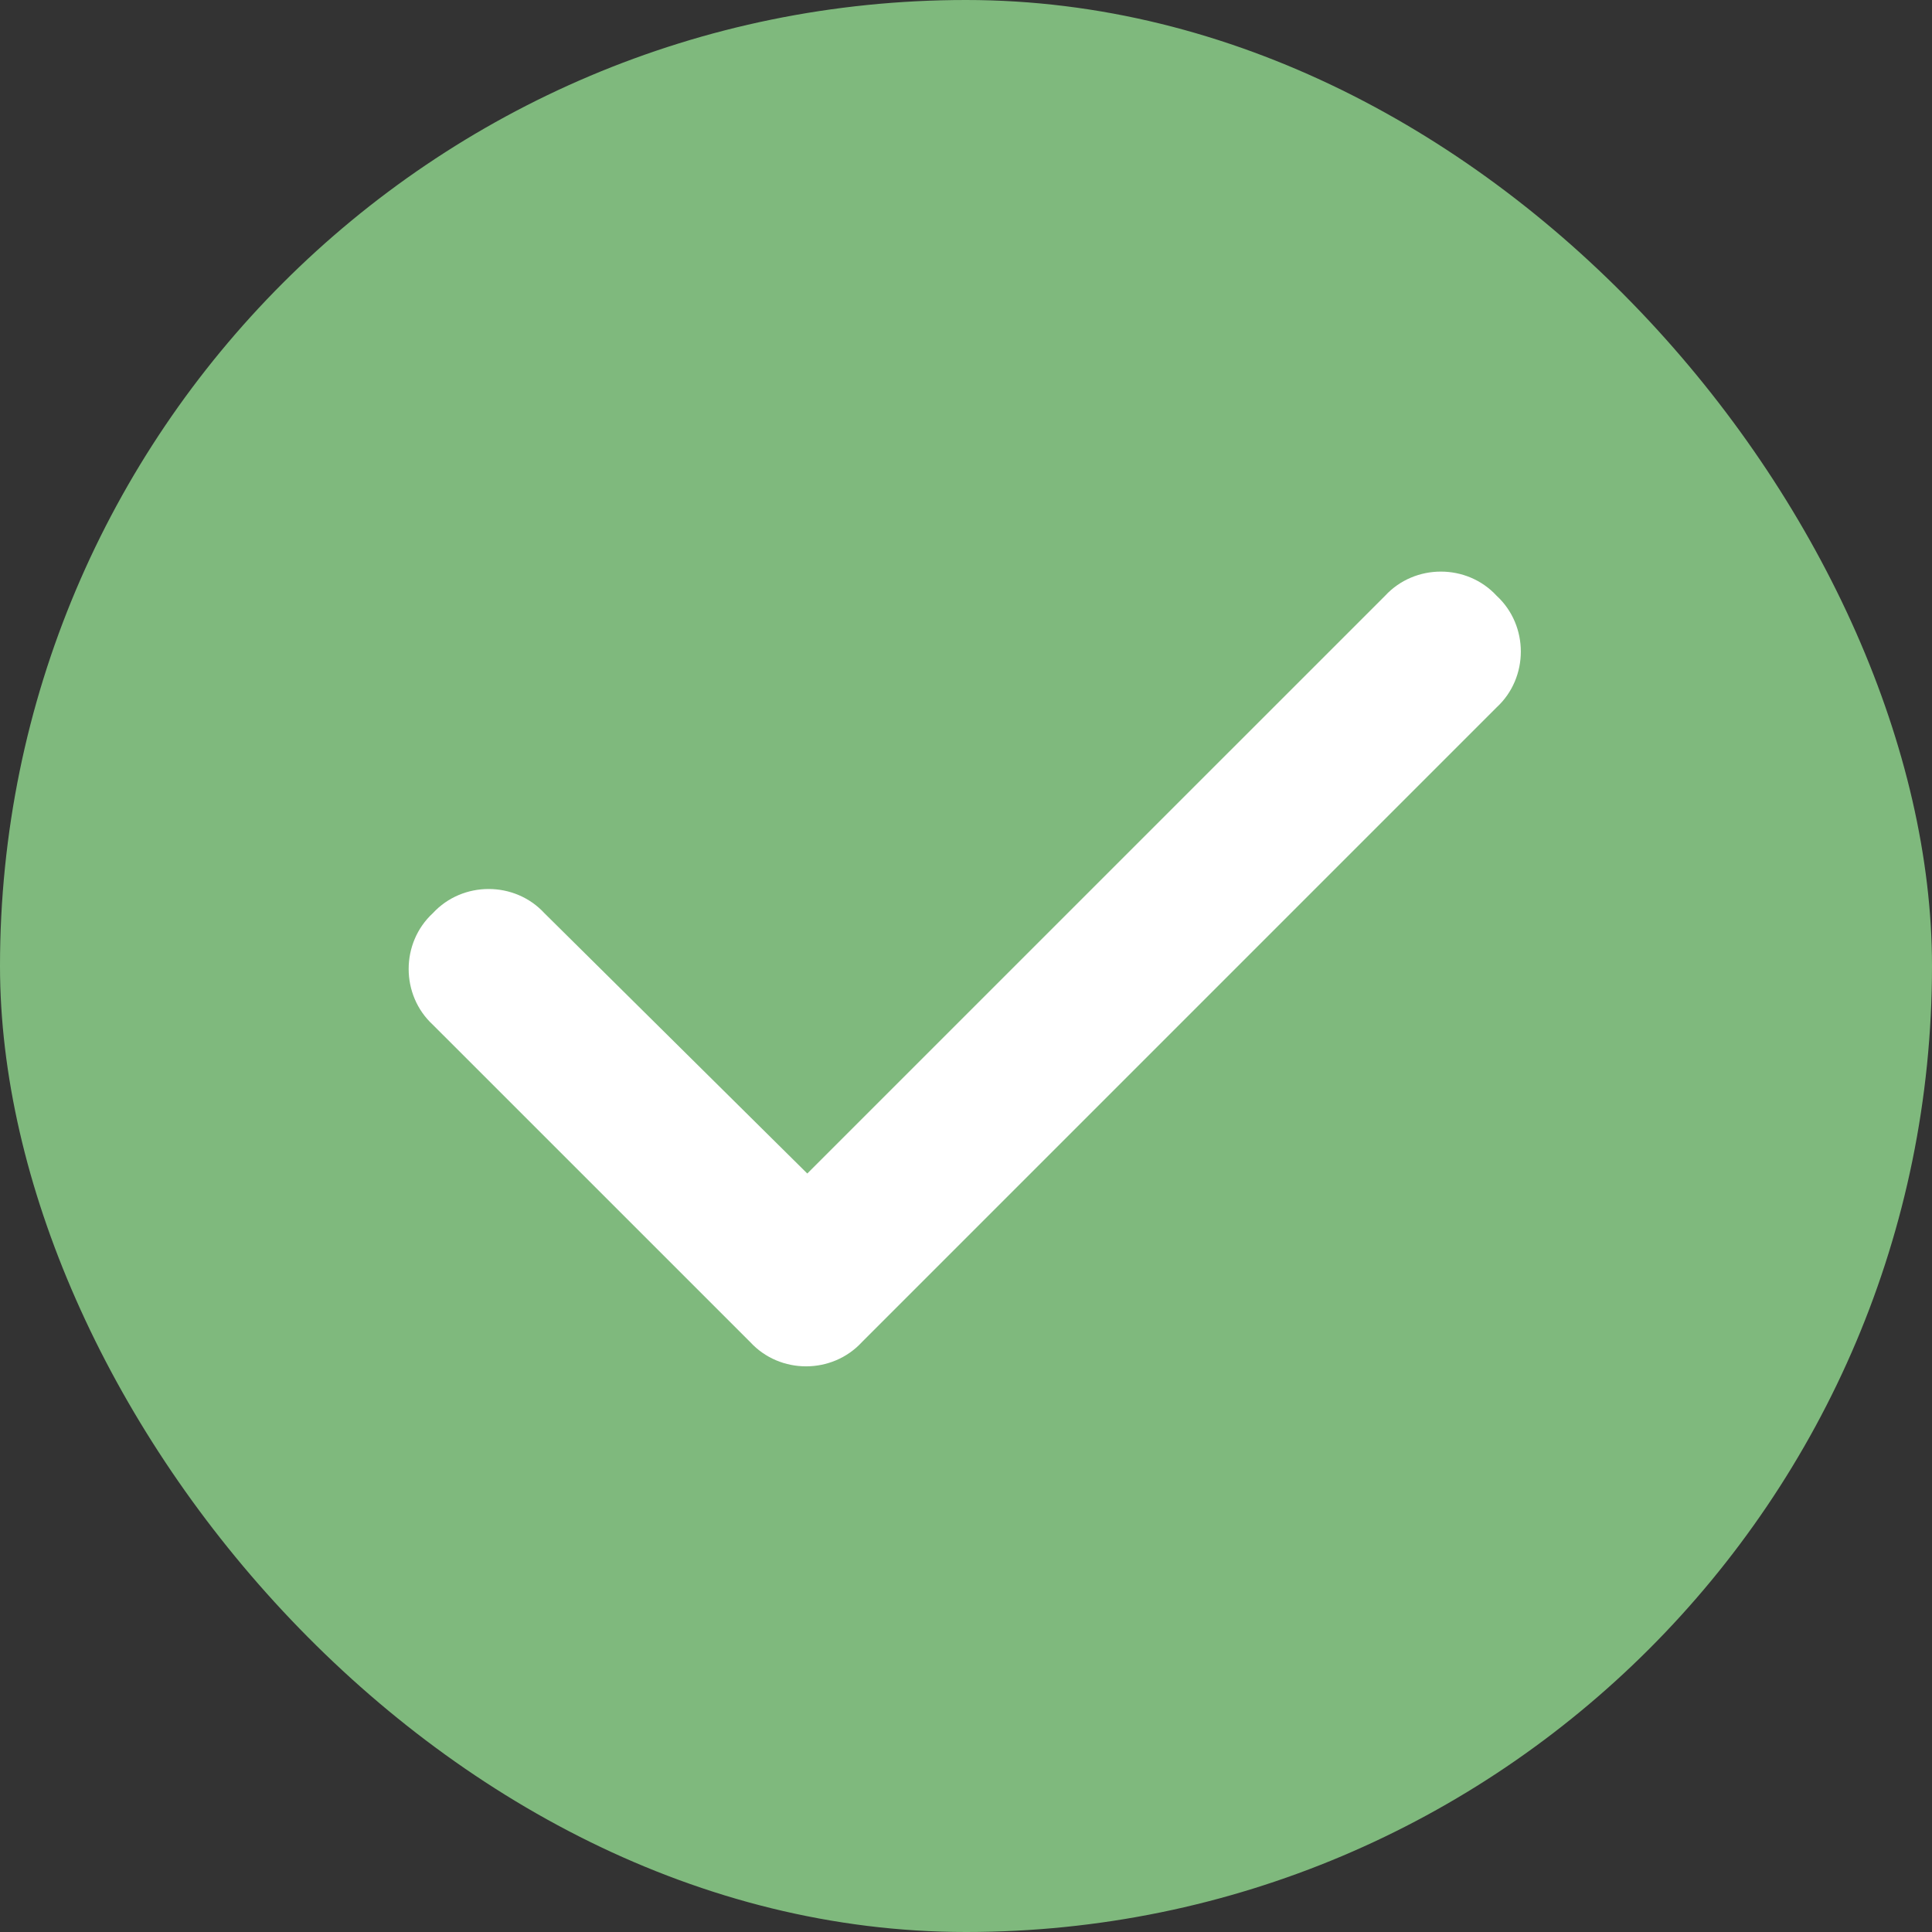 <svg xmlns="http://www.w3.org/2000/svg" fill="none" viewBox="0 0 80 80" width="80" height="80"><rect x="0" y="0" width="80" height="80" fill="#333333" stroke="none"/><rect width="80" height="80" fill="#7FB97D" rx="40"/><path fill="#fff" d="M61.973 24.67c1.335 1.232 1.335 3.388 0 4.62L35.688 55.576c-1.233 1.335-3.389 1.335-4.62 0L17.923 42.433c-1.335-1.232-1.335-3.388 0-4.62 1.232-1.335 3.389-1.335 4.62 0l10.885 10.78L57.353 24.67c1.232-1.335 3.388-1.335 4.62 0Z"/></svg>
